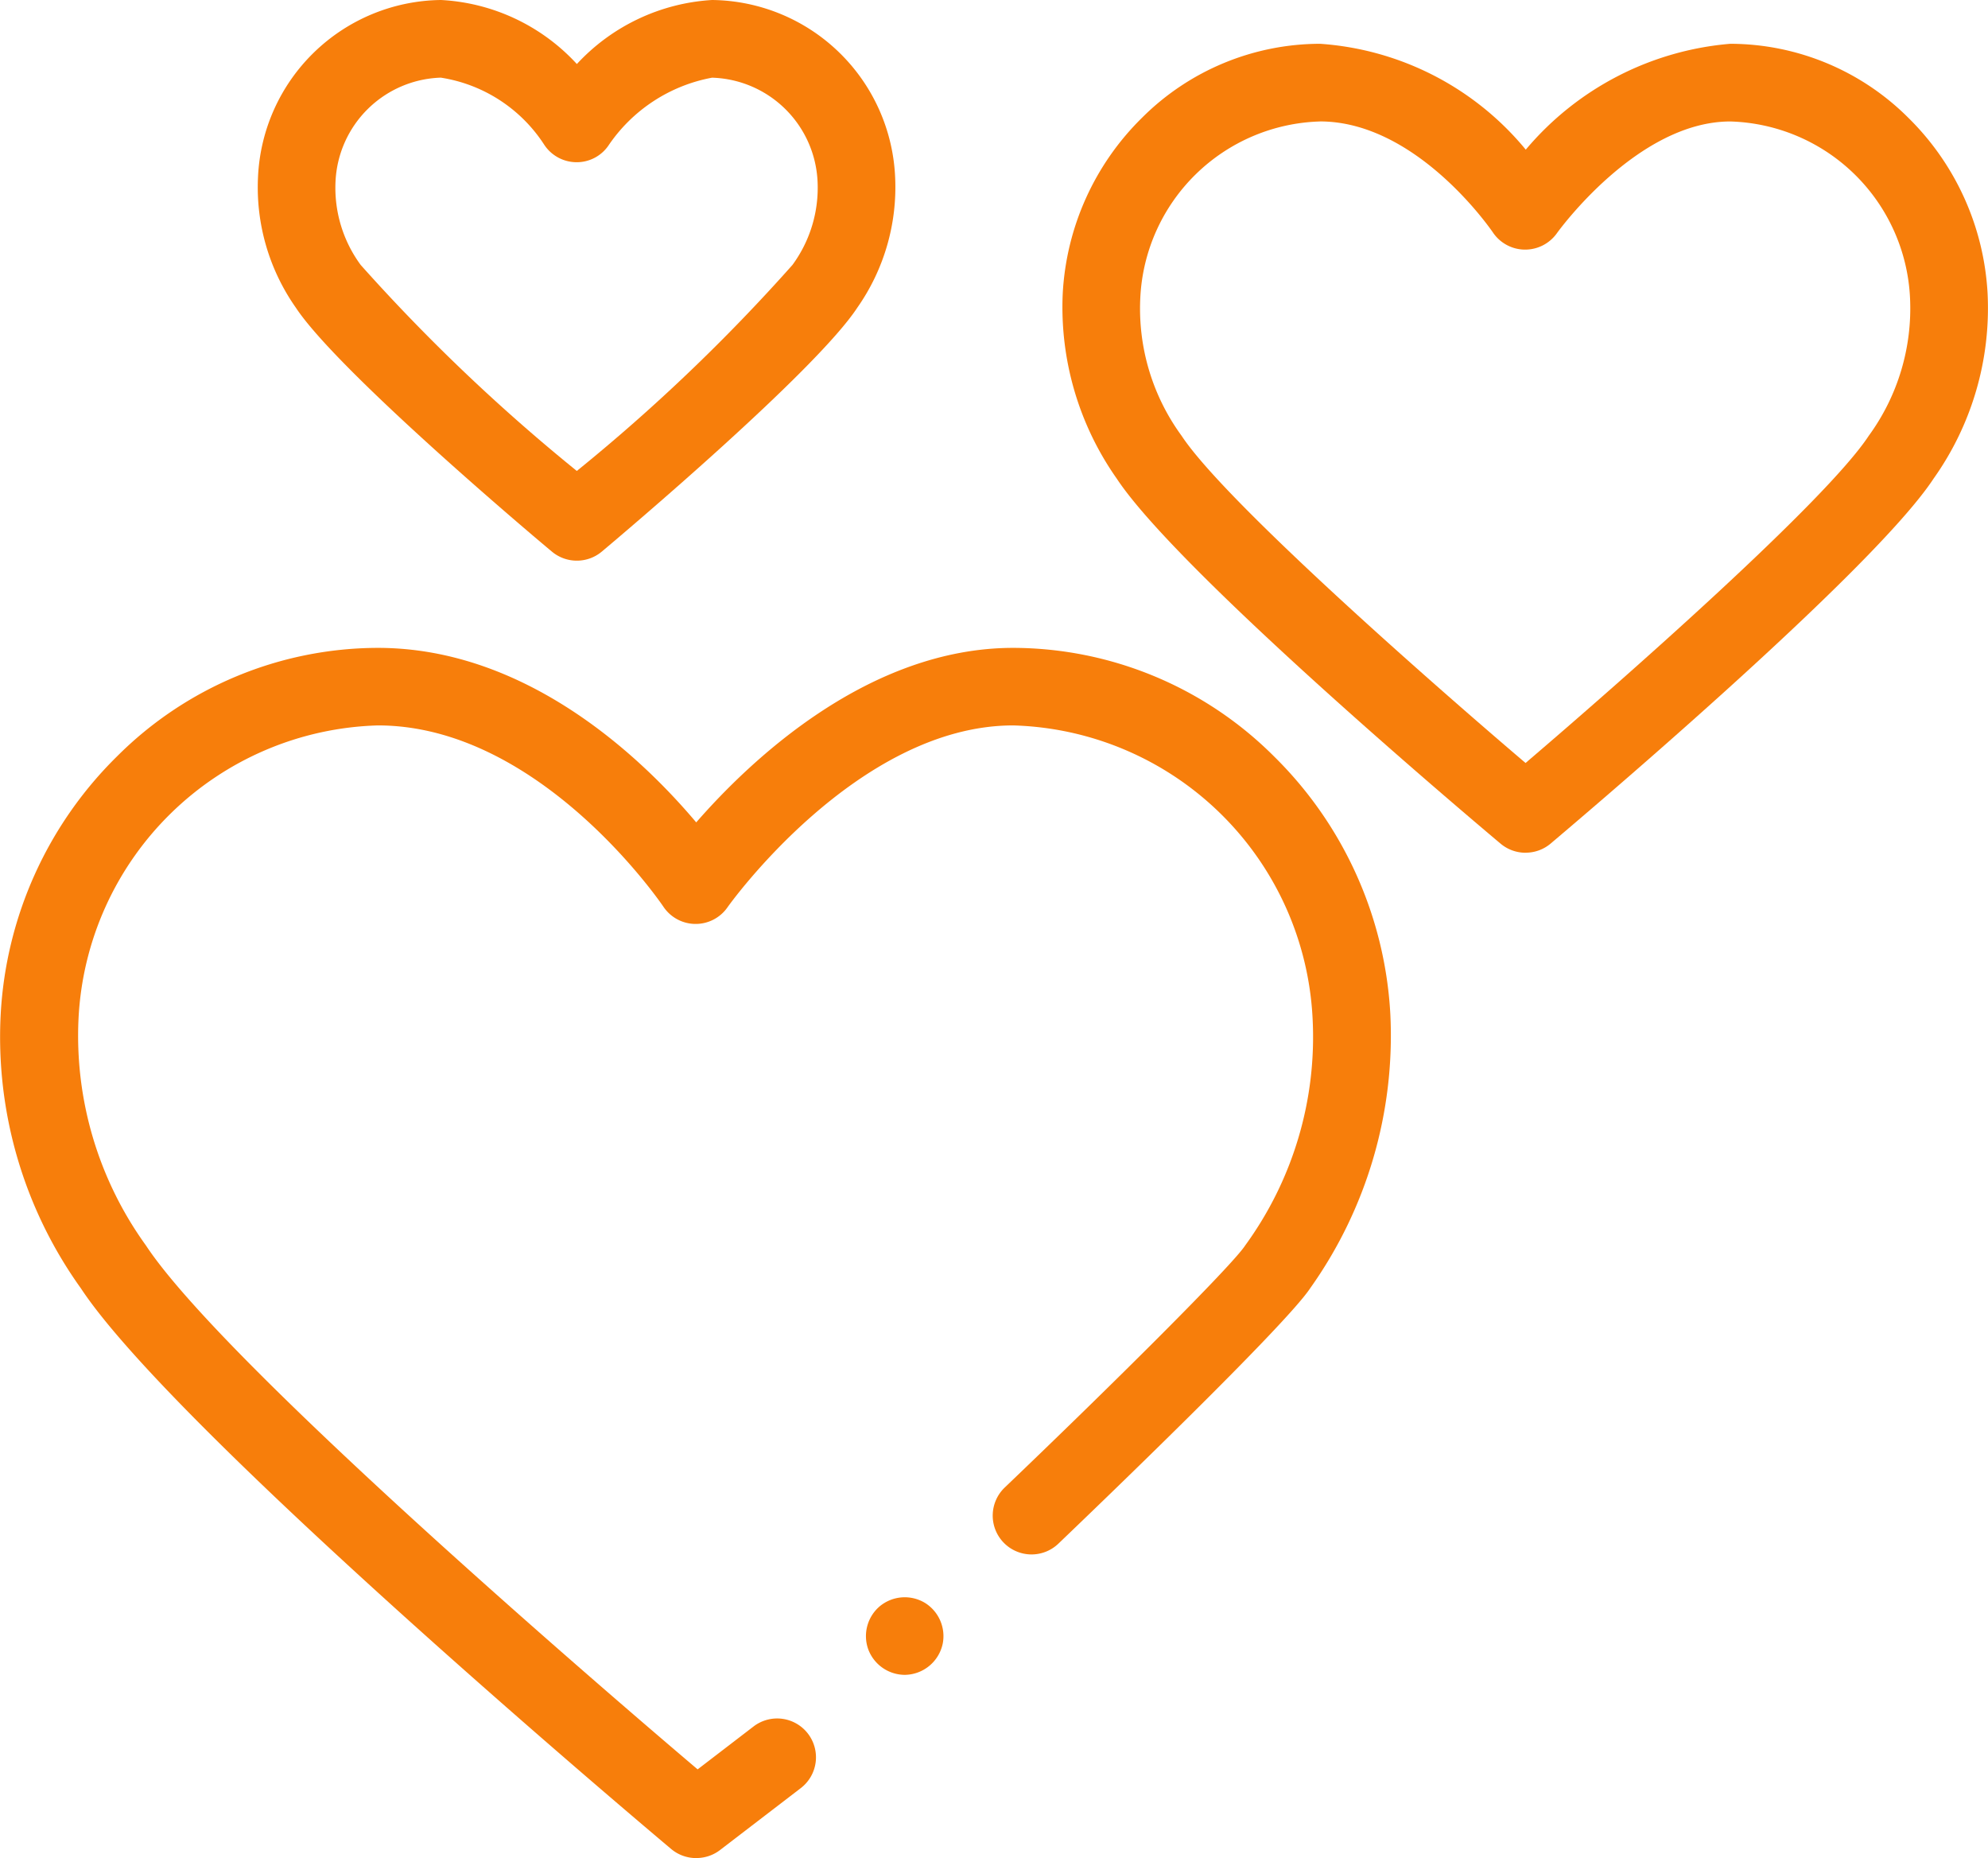 <svg xmlns="http://www.w3.org/2000/svg" width="43.822" height="40.949" viewBox="0 0 43.822 40.949"><defs><style>.a{fill:#f77e0b;}</style></defs><g transform="translate(0 0)"><g transform="translate(0 0)"><g transform="translate(19.088 35.201)"><path class="a" d="M1078.56-630.643a.864.864,0,0,1-.806-.568.862.862,0,0,1,.252-.94.863.863,0,0,1,1.005-.075.863.863,0,0,1,.387.894.865.865,0,0,1-.839.689Z" transform="translate(-1077.705 632.353)"/></g><g transform="translate(0 14.278)"><path class="a" d="M870.036-850.134a.855.855,0,0,1-.55-.2c-.445-.374-10.926-9.192-13.013-12.358a9.5,9.5,0,0,1-1.767-6.03,8.626,8.626,0,0,1,2.567-5.694,8.154,8.154,0,0,1,5.746-2.389c3.311,0,5.852,2.462,7.019,3.846,1.2-1.376,3.8-3.846,6.988-3.846a8.155,8.155,0,0,1,5.746,2.389,8.626,8.626,0,0,1,2.567,5.693,9.6,9.6,0,0,1-1.766,6.029c-.544.827-4.721,4.836-5.552,5.631a.856.856,0,0,1-1.21-.027.856.856,0,0,1,.027-1.21c2.38-2.275,5.014-4.893,5.3-5.334a7.8,7.8,0,0,0,1.487-5,6.8,6.8,0,0,0-6.6-6.462c-3.44,0-6.274,3.972-6.3,4.012a.855.855,0,0,1-.712.363.856.856,0,0,1-.7-.382c-.026-.039-2.708-3.993-6.291-3.993a6.8,6.8,0,0,0-6.6,6.462,7.891,7.891,0,0,0,1.487,5c1.7,2.579,9.984,9.7,12.16,11.545l1.232-.945a.856.856,0,0,1,1.2.158.856.856,0,0,1-.158,1.2l-1.779,1.364a.855.855,0,0,1-.521.177Z" transform="translate(-854.691 876.805)"/></g><g transform="translate(5.68)"><path class="a" d="M928.088-1031.273a.854.854,0,0,1-.55-.2c-.482-.4-4.731-3.991-5.644-5.376a4.61,4.61,0,0,1-.834-2.868,4.085,4.085,0,0,1,4.035-3.912,4.38,4.38,0,0,1,2.994,1.411,4.421,4.421,0,0,1,2.98-1.411,4.085,4.085,0,0,1,4.036,3.912,4.619,4.619,0,0,1-.833,2.867c-.919,1.4-5.153,4.974-5.633,5.377a.853.853,0,0,1-.55.2Zm-2.993-10.645a2.4,2.4,0,0,0-2.326,2.292,2.868,2.868,0,0,0,.554,1.835,40.7,40.7,0,0,0,4.765,4.541,40.3,40.3,0,0,0,4.753-4.54,2.874,2.874,0,0,0,.554-1.835,2.4,2.4,0,0,0-2.326-2.292,3.535,3.535,0,0,0-2.287,1.5.847.847,0,0,1-.711.363.856.856,0,0,1-.7-.383A3.321,3.321,0,0,0,925.095-1041.917Z" transform="translate(-921.053 1043.629)"/></g><g transform="translate(23.417 0.965)"><path class="a" d="M1138.5-1014.529a.854.854,0,0,1-.55-.2c-.724-.608-7.112-6-8.461-8.045a6.564,6.564,0,0,1-1.191-4.077,5.873,5.873,0,0,1,1.748-3.876,5.567,5.567,0,0,1,3.923-1.63,6.446,6.446,0,0,1,4.536,2.333,6.608,6.608,0,0,1,4.509-2.333,5.567,5.567,0,0,1,3.923,1.63,5.874,5.874,0,0,1,1.748,3.876,6.484,6.484,0,0,1-1.19,4.076c-1.38,2.1-8.156,7.8-8.443,8.045a.854.854,0,0,1-.551.2Zm-4.531-16.116a4.084,4.084,0,0,0-3.961,3.885,4.75,4.75,0,0,0,.911,3.043c.939,1.424,5.37,5.327,7.581,7.21,2.2-1.878,6.619-5.773,7.564-7.209a4.761,4.761,0,0,0,.911-3.044,4.084,4.084,0,0,0-3.961-3.885c-2.052,0-3.805,2.438-3.823,2.463a.858.858,0,0,1-.7.361h-.013a.857.857,0,0,1-.7-.382c-.016-.023-1.662-2.443-3.81-2.443Z" transform="translate(-1128.289 1032.357)"/></g></g></g></svg>